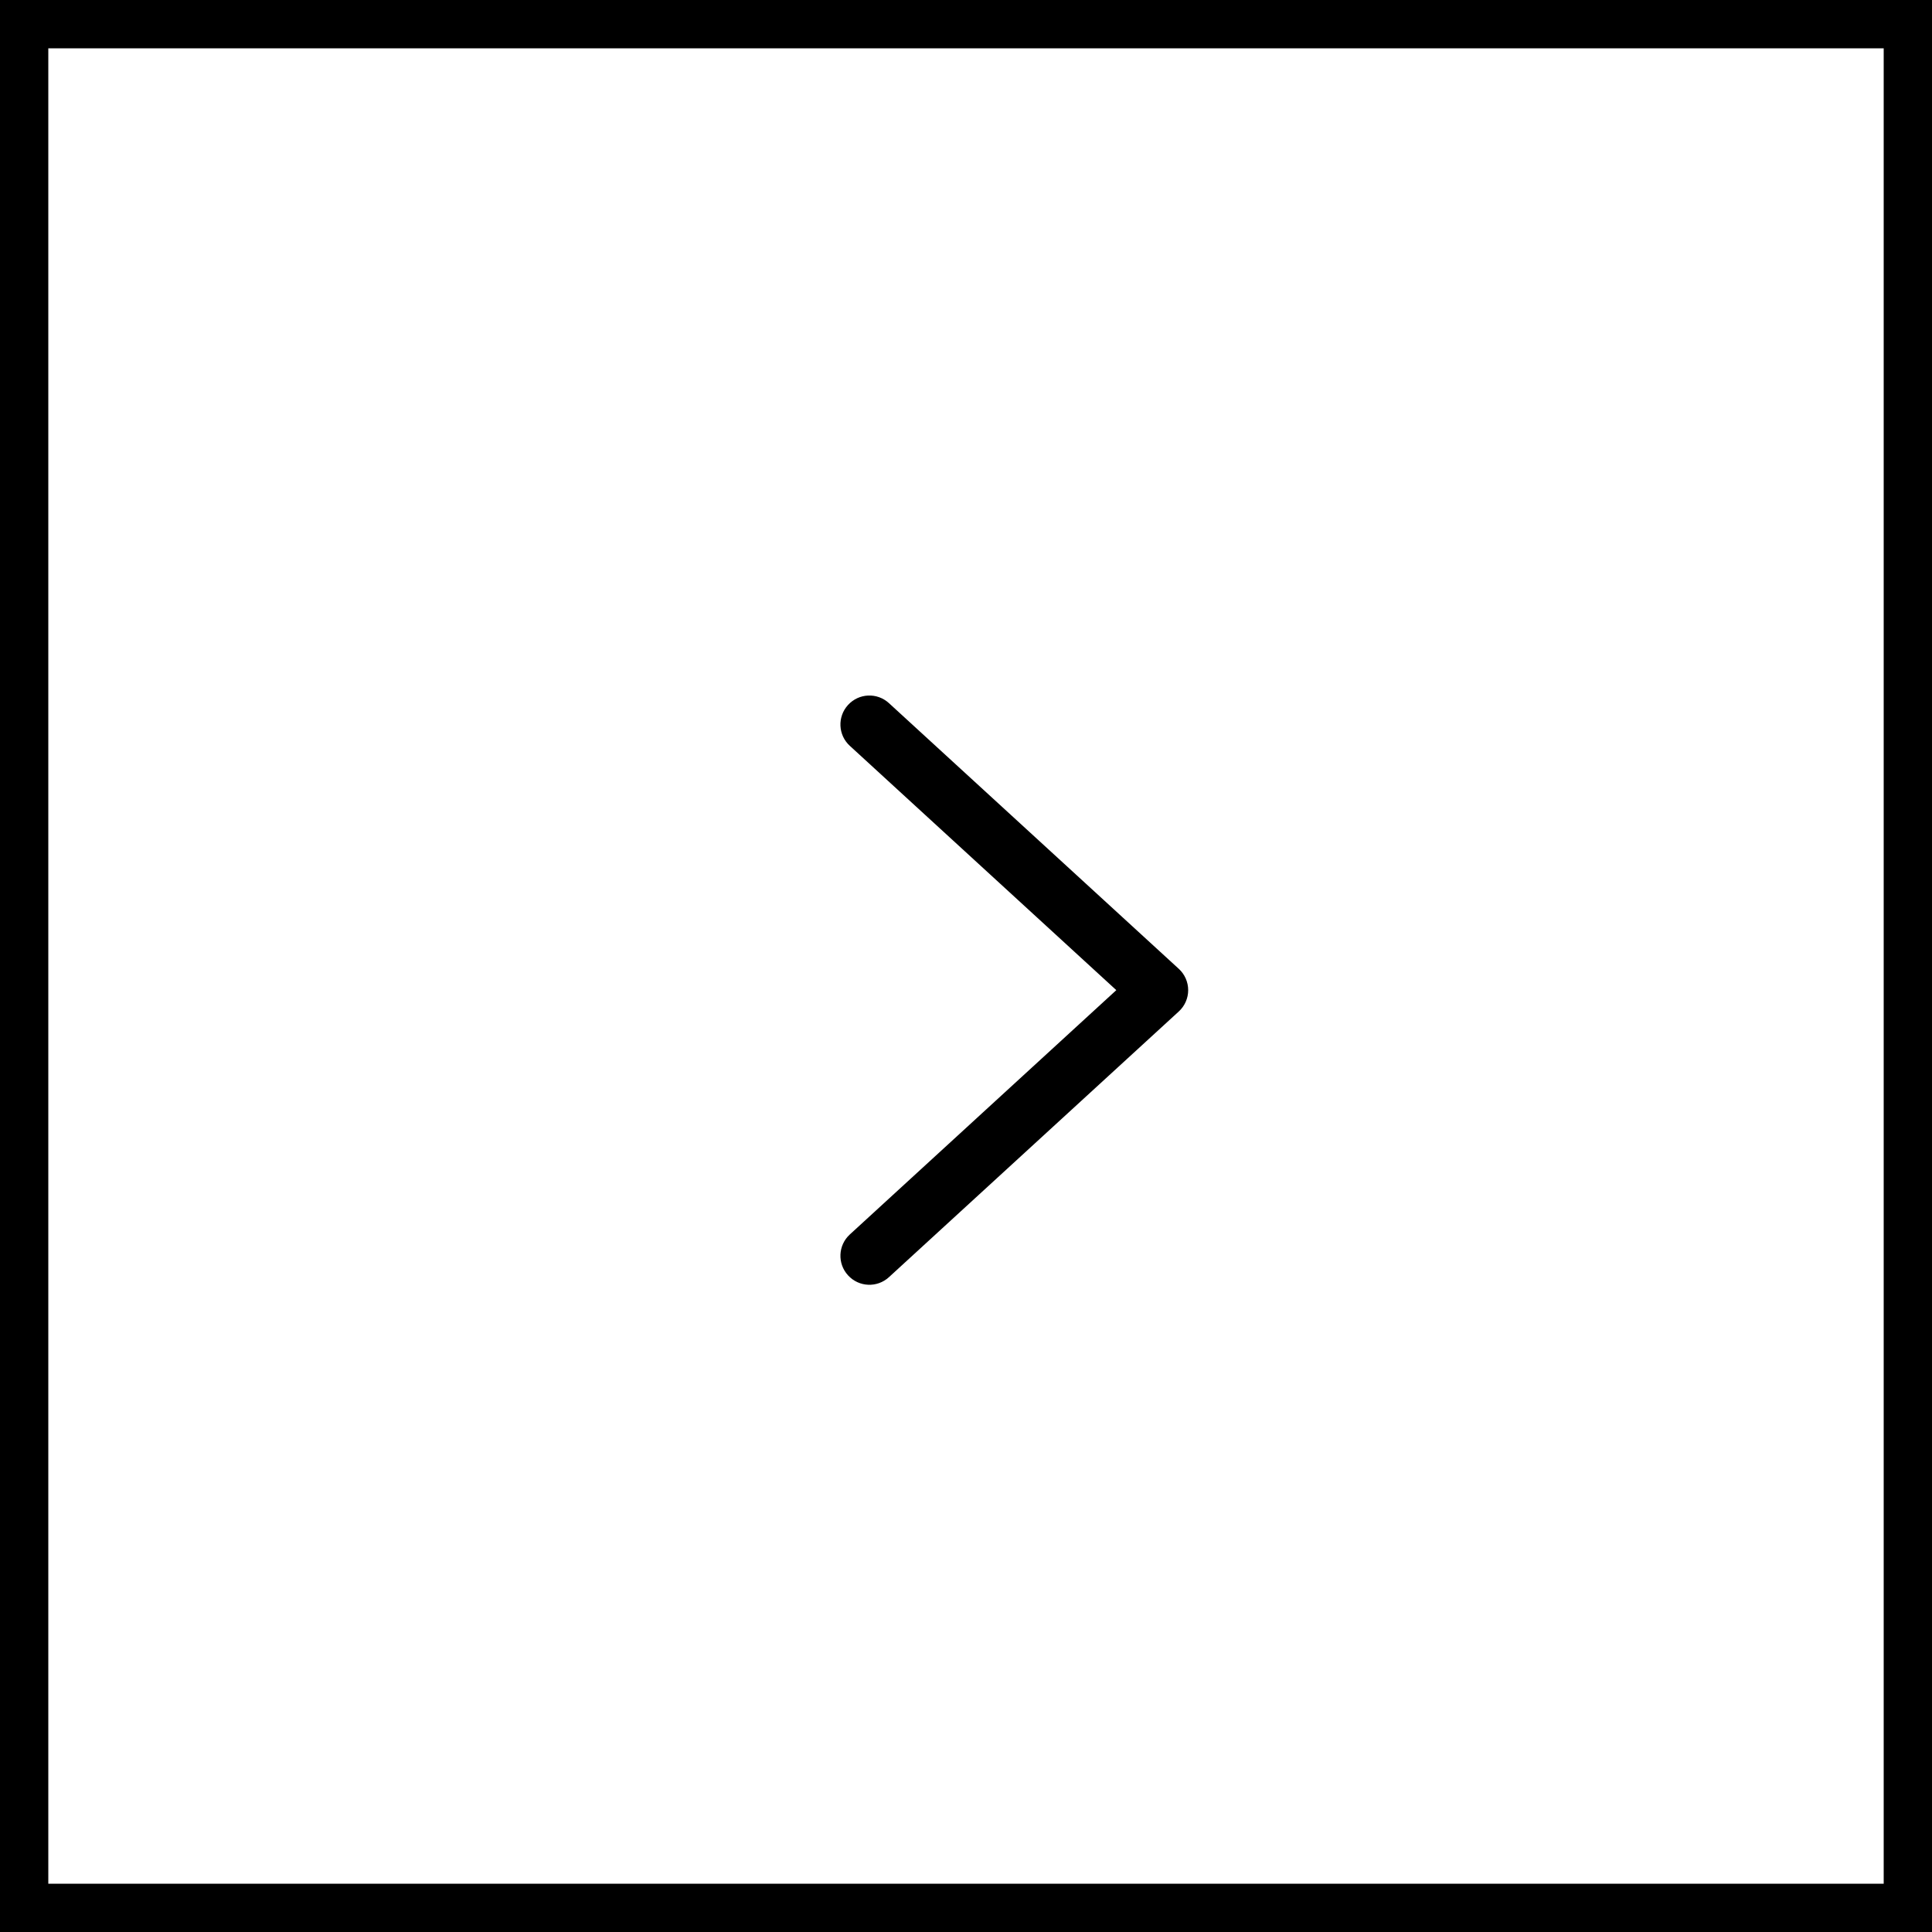 <svg width="40" height="40" viewBox="0 0 40 40" fill="none" xmlns="http://www.w3.org/2000/svg">
<rect x="0" y="0" width="40" height="40" fill="#808080" stroke="none"/>
<rect width="40" height="40" transform="translate(40) rotate(90)" fill="white"/>
<rect x="39.5" y="0.5" width="39" height="39" transform="rotate(90 39.5 0.5)" stroke="black"/>
<path fill-rule="evenodd" clip-rule="evenodd" d="M17.558 14.595C17.782 14.35 18.161 14.334 18.405 14.558L24.405 20.058C24.529 20.171 24.6 20.332 24.6 20.5C24.6 20.668 24.529 20.829 24.405 20.942L18.405 26.442C18.161 26.666 17.782 26.65 17.558 26.405C17.334 26.161 17.35 25.782 17.595 25.558L23.112 20.5L17.595 15.442C17.35 15.218 17.334 14.839 17.558 14.595Z" fill="black"/>
</svg>
